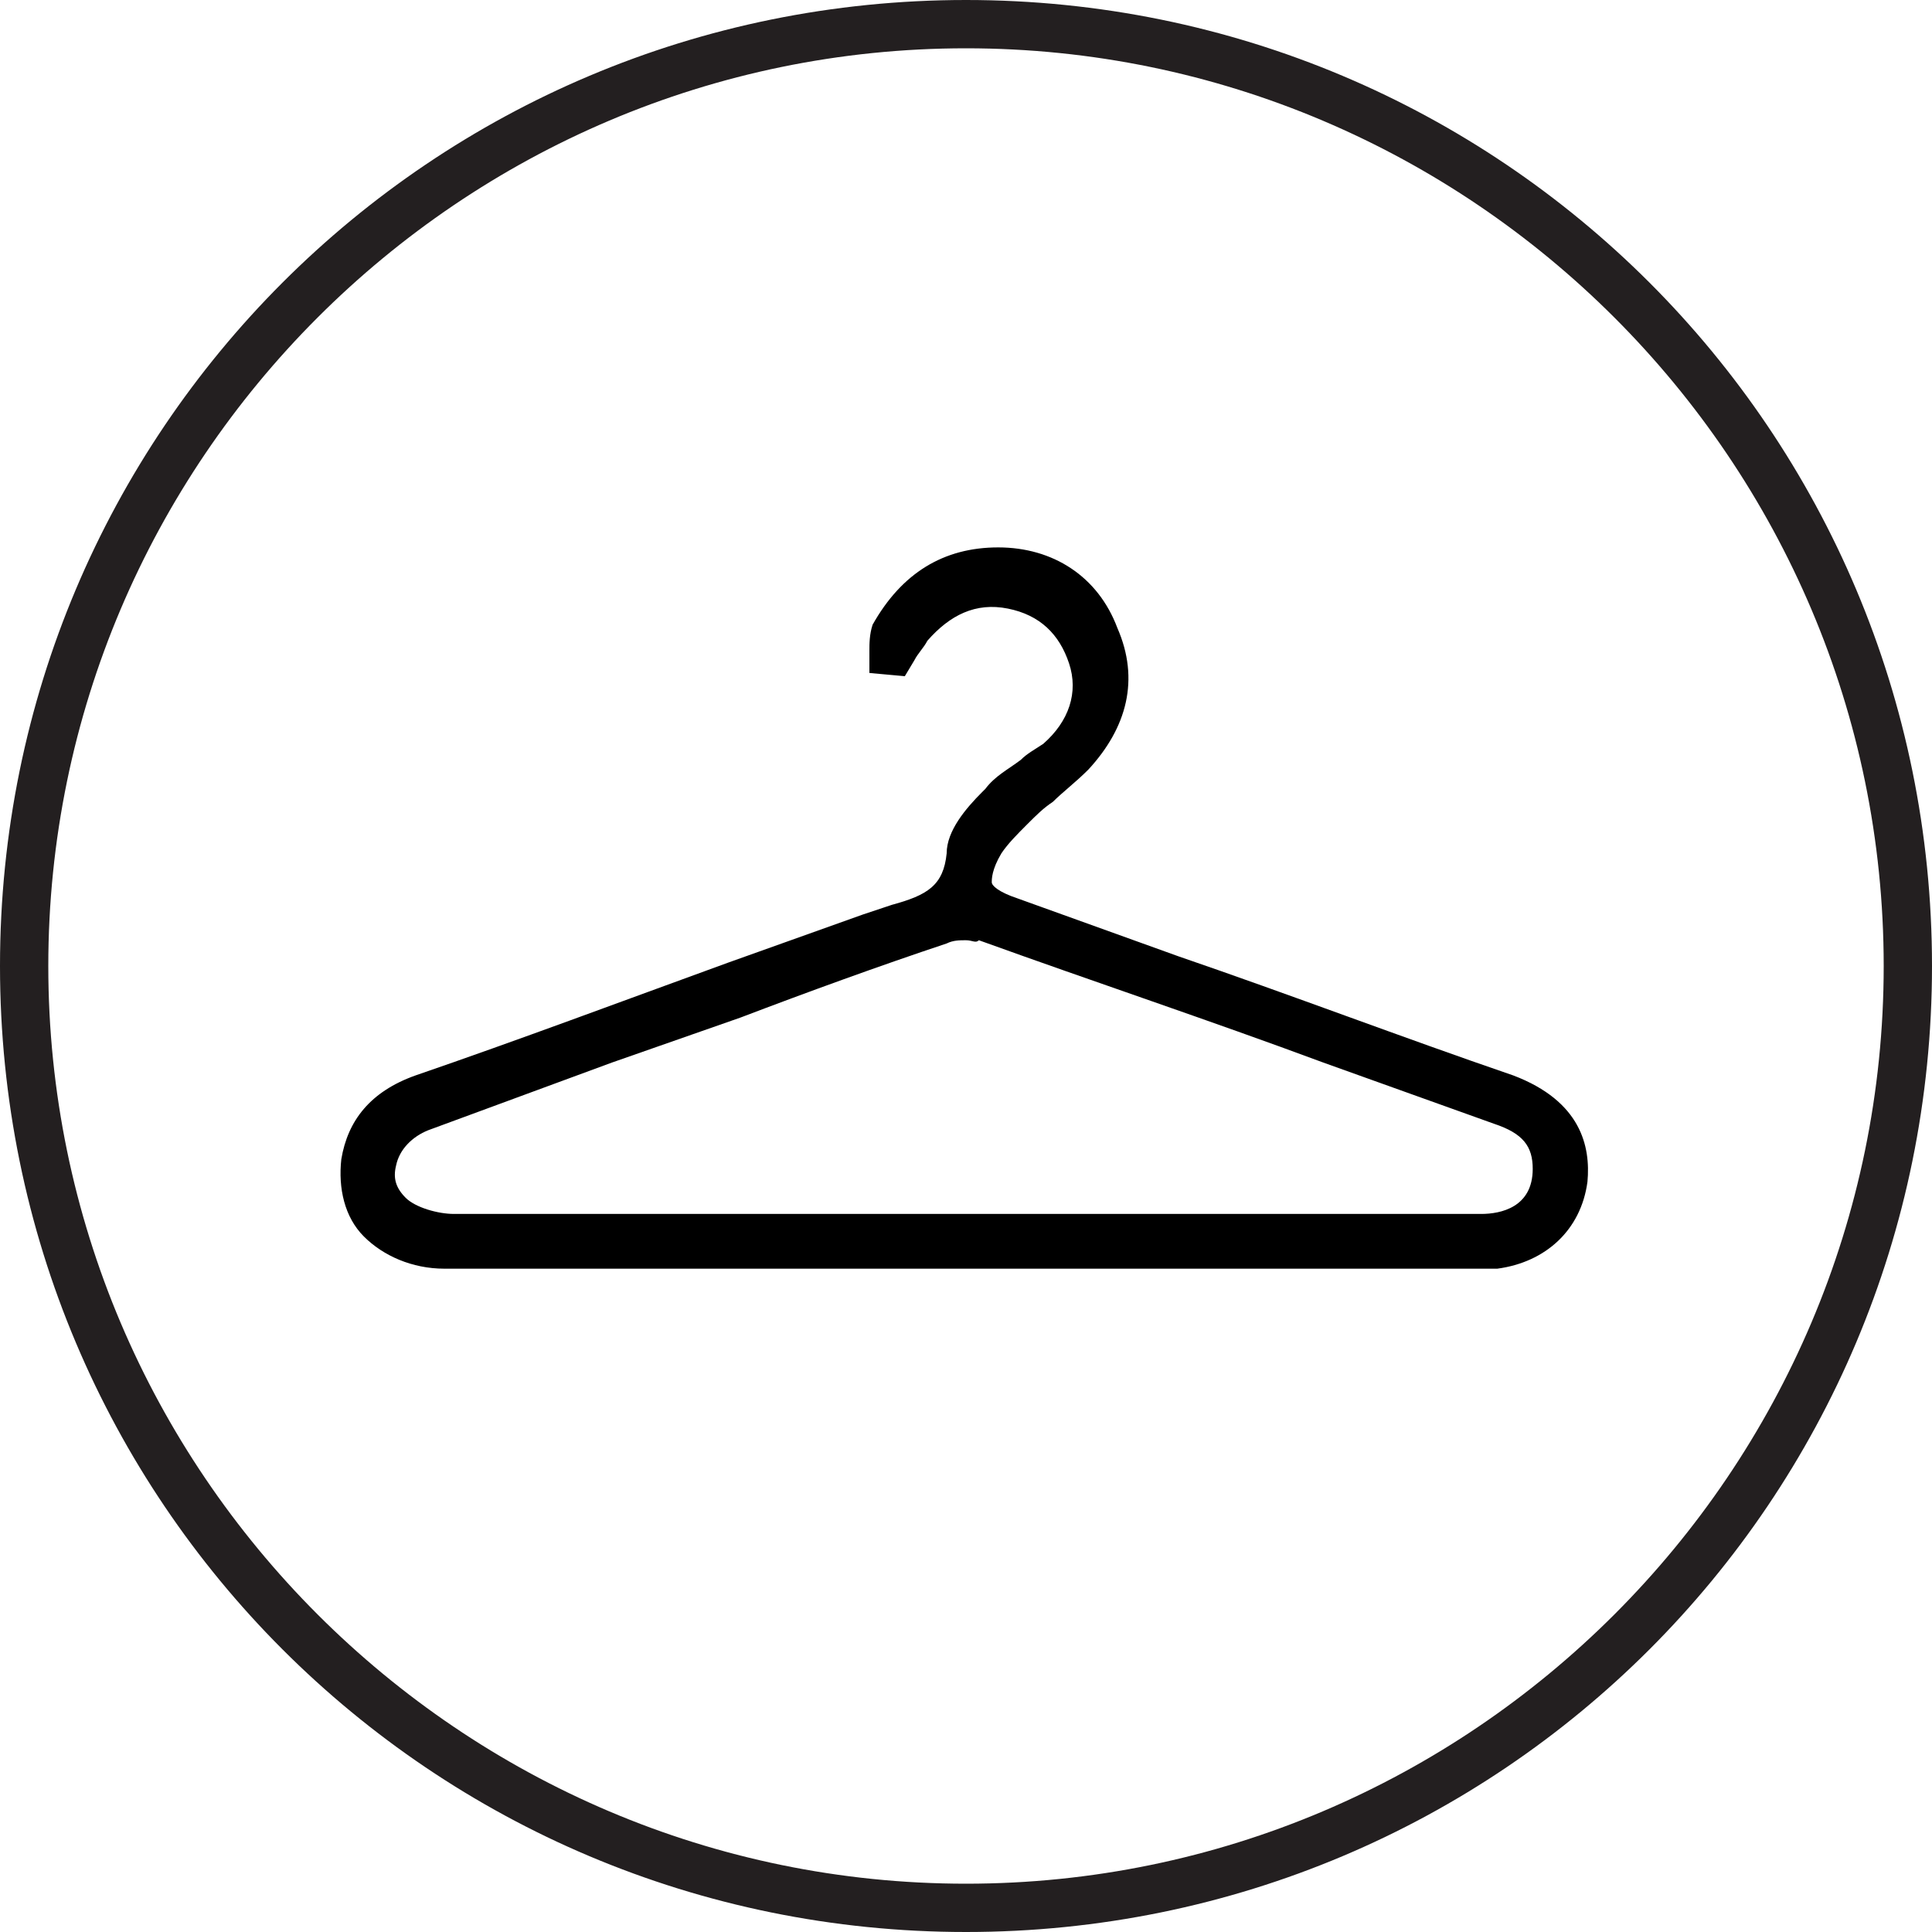 <?xml version="1.0" encoding="utf-8"?>
<!-- Generator: Adobe Illustrator 27.0.1, SVG Export Plug-In . SVG Version: 6.00 Build 0)  -->
<svg version="1.1" id="Layer_1" xmlns="http://www.w3.org/2000/svg" xmlns:xlink="http://www.w3.org/1999/xlink" x="0px" y="0px"
	 viewBox="0 0 60 60" style="enable-background:new 0 0 60 60;" xml:space="preserve">
<style type="text/css">
	.st0{fill:none;}
	.st1{fill-rule:evenodd;clip-rule:evenodd;fill:#231F20;}
</style>
<g id="Group-3">
	<polygon id="Clip-2" class="st0" points="0,0 60,0 60,60 0,60 	"/>
	<path id="Fill-1" class="st1" d="M30,0C13.4,0,0,13.4,0,30c0,16.6,13.4,30,30,30s30-13.4,30-30C60,13.4,46.6,0,30,0 M30,1.5
		c15.7,0,28.5,12.8,28.5,28.5S45.7,58.5,30,58.5S1.5,45.7,1.5,30S14.3,1.5,30,1.5"/>
</g>
<g>
	<path d="M27.5,20.5c0-0.3-0.1-0.6,0.1-0.8c0.7-1.4,1.9-2.1,3.4-2.1c1.5,0,2.7,0.8,3.2,2.2c0.6,1.4,0.3,2.7-0.8,3.8
		c-0.6,0.6-1.3,1.1-1.9,1.6c-0.3,0.3-0.7,0.6-0.9,1c-0.7,1.2-0.4,1.7,0.8,2.1c5.1,1.8,10.2,3.7,15.3,5.5c1.5,0.5,2.1,1.5,2,2.8
		c-0.1,1.2-1.1,2.1-2.3,2.2c-0.1,0-0.3,0-0.4,0c-10.7,0-21.5,0-32.2,0c-1.8,0-2.9-1.2-2.7-2.9c0.1-1.2,0.9-1.8,2-2.1
		c4.5-1.6,9-3.2,13.5-4.8c0.4-0.1,0.8-0.3,1.2-0.4c1.1-0.3,2-0.6,2-2.1c0-0.6,0.7-1.2,1.1-1.7c0.5-0.5,1.1-0.9,1.7-1.4
		c0.9-0.8,1.3-1.8,1-3c-0.3-1.2-1.2-1.8-2.3-2c-1.2-0.2-2.2,0.3-3,1.2c-0.2,0.3-0.4,0.6-0.6,1C27.7,20.5,27.6,20.5,27.5,20.5z
		 M29.9,38.2c2.2,0,4.3,0,6.5,0c3.2,0,6.4,0,9.7,0c1.3,0,2.1-0.7,2.1-1.9c0-1-0.6-1.5-1.5-1.8c-5.3-1.9-10.7-3.8-16-5.7
		c-0.4-0.1-1-0.1-1.4,0c-2.8,1-5.5,2-8.3,2.9c-2.6,0.9-5.2,1.9-7.8,2.8c-1.3,0.5-1.8,2-0.9,2.9c0.4,0.4,1.2,0.7,1.9,0.7
		C19.4,38.3,24.7,38.2,29.9,38.2z"/>
	<path d="M31.2,39.4c-5.8,0-11.6,0-17.4,0c-1,0-1.9-0.4-2.5-1c-0.6-0.6-0.8-1.5-0.7-2.4c0.2-1.2,0.9-2.1,2.3-2.6
		c3.2-1.1,6.4-2.3,9.7-3.5l4.2-1.5c0.3-0.1,0.6-0.2,0.9-0.3c1.1-0.3,1.6-0.6,1.7-1.6c0-0.7,0.6-1.4,1.1-1.9l0.1-0.1
		c0.3-0.4,0.7-0.6,1.1-0.9c0.2-0.2,0.4-0.3,0.7-0.5c0.8-0.7,1.1-1.6,0.8-2.5c-0.3-0.9-0.9-1.5-1.9-1.7c-1-0.2-1.8,0.2-2.5,1
		c-0.1,0.2-0.3,0.4-0.4,0.6L28.1,21L27,20.9l0-0.5c0-0.1,0-0.1,0-0.2c0-0.2,0-0.5,0.1-0.8c0.9-1.6,2.2-2.4,3.9-2.4
		c1.7,0,3.1,0.9,3.7,2.5c0.7,1.6,0.3,3.1-0.9,4.4c-0.4,0.4-0.8,0.7-1.1,1c-0.3,0.2-0.5,0.4-0.8,0.7c-0.3,0.3-0.6,0.6-0.8,0.9
		c-0.3,0.5-0.3,0.8-0.3,0.9c0,0.1,0.2,0.3,0.8,0.5l5,1.8c3.5,1.2,6.9,2.5,10.4,3.7c2.1,0.8,2.4,2.2,2.3,3.3
		c-0.2,1.5-1.3,2.5-2.8,2.7c-0.1,0-0.3,0-0.4,0h-7.5C36.2,39.4,33.7,39.4,31.2,39.4z M30,29.2c-0.2,0-0.4,0-0.6,0.1
		c-2.1,0.7-4.3,1.5-6.4,2.3L19,33c-1.9,0.7-3.8,1.4-5.7,2.1c-0.5,0.2-0.9,0.6-1,1.1c-0.1,0.4,0,0.7,0.3,1c0.3,0.3,1,0.5,1.5,0.5
		c3.9,0,7.9,0,11.8,0l10.4,0l2.7,0c2.3,0,4.6,0,7,0c0.6,0,1.6-0.2,1.6-1.4c0-0.7-0.3-1.1-1.2-1.4l-5.3-1.9
		c-3.5-1.3-7.1-2.5-10.7-3.8C30.3,29.3,30.2,29.2,30,29.2z M30,27.9c-0.1,0.1-0.2,0.2-0.2,0.3c0.2,0,0.3,0,0.5,0
		C30.1,28.2,30.1,28.1,30,27.9z"/>
</g>
<path d="M90.9,120.8c0.2,1.9,0.4,3.7,0.6,5.5c-2.1,0-3.9-0.1-5.6,0c-1.3,0.1-2.6,0.5-3.8,0.8c-0.2-1.5-0.4-2.9-0.7-5.7
	C85.6,124.6,88.7,125.1,90.9,120.8z"/>
</svg>
